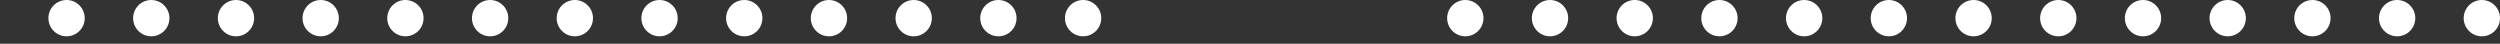 <svg xmlns="http://www.w3.org/2000/svg" xmlns:xlink="http://www.w3.org/1999/xlink" width="413.164" height="7.232" viewBox="0 0 413.164 7.232"><rect x="0" y="0" width="413.164" height="7.232" fill="#333333" stroke="none"/><defs><clipPath id="a"><rect width="7.232" height="182" fill="none"/></clipPath></defs><g transform="translate(20.082 -323.384)"><g transform="translate(393.082 323.384) rotate(90)" clip-path="url(#a)"><g transform="translate(-1550 -227)"><circle cx="3" cy="3" r="3" transform="translate(1550 227)" fill="#fff"/></g><g transform="translate(-1550 -213)"><circle cx="3" cy="3" r="3" transform="translate(1550 227)" fill="#fff"/></g><g transform="translate(-1550 -199)"><circle cx="3" cy="3" r="3" transform="translate(1550 227)" fill="#fff"/></g><g transform="translate(-1550 -185)"><circle cx="3" cy="3" r="3" transform="translate(1550 227)" fill="#fff"/></g><g transform="translate(-1550 -171)"><circle cx="3" cy="3" r="3" transform="translate(1550 227)" fill="#fff"/></g><g transform="translate(-1550 -157)"><circle cx="3" cy="3" r="3" transform="translate(1550 227)" fill="#fff"/></g><g transform="translate(-1550 -143)"><circle cx="3" cy="3" r="3" transform="translate(1550 227)" fill="#fff"/></g><g transform="translate(-1550 -129)"><circle cx="3" cy="3" r="3" transform="translate(1550 227)" fill="#fff"/></g><g transform="translate(-1550 -115)"><circle cx="3" cy="3" r="3" transform="translate(1550 227)" fill="#fff"/></g><g transform="translate(-1550 -101)"><circle cx="3" cy="3" r="3" transform="translate(1550 227)" fill="#fff"/></g><g transform="translate(-1550 -87)"><circle cx="3" cy="3" r="3" transform="translate(1550 227)" fill="#fff"/></g><g transform="translate(-1550 -73)"><circle cx="3" cy="3" r="3" transform="translate(1550 227)" fill="#fff"/></g><g transform="translate(-1550 -59)"><circle cx="3" cy="3" r="3" transform="translate(1550 227)" fill="#fff"/></g></g><g transform="translate(161.918 323.384) rotate(90)" clip-path="url(#a)"><g transform="translate(-1550 -227)"><circle cx="3" cy="3" r="3" transform="translate(1550 227)" fill="#fff"/></g><g transform="translate(-1550 -213)"><circle cx="3" cy="3" r="3" transform="translate(1550 227)" fill="#fff"/></g><g transform="translate(-1550 -199)"><circle cx="3" cy="3" r="3" transform="translate(1550 227)" fill="#fff"/></g><g transform="translate(-1550 -185)"><circle cx="3" cy="3" r="3" transform="translate(1550 227)" fill="#fff"/></g><g transform="translate(-1550 -171)"><circle cx="3" cy="3" r="3" transform="translate(1550 227)" fill="#fff"/></g><g transform="translate(-1550 -157)"><circle cx="3" cy="3" r="3" transform="translate(1550 227)" fill="#fff"/></g><g transform="translate(-1550 -143)"><circle cx="3" cy="3" r="3" transform="translate(1550 227)" fill="#fff"/></g><g transform="translate(-1550 -129)"><circle cx="3" cy="3" r="3" transform="translate(1550 227)" fill="#fff"/></g><g transform="translate(-1550 -115)"><circle cx="3" cy="3" r="3" transform="translate(1550 227)" fill="#fff"/></g><g transform="translate(-1550 -101)"><circle cx="3" cy="3" r="3" transform="translate(1550 227)" fill="#fff"/></g><g transform="translate(-1550 -87)"><circle cx="3" cy="3" r="3" transform="translate(1550 227)" fill="#fff"/></g><g transform="translate(-1550 -73)"><circle cx="3" cy="3" r="3" transform="translate(1550 227)" fill="#fff"/></g><g transform="translate(-1550 -59)"><circle cx="3" cy="3" r="3" transform="translate(1550 227)" fill="#fff"/></g></g></g></svg>